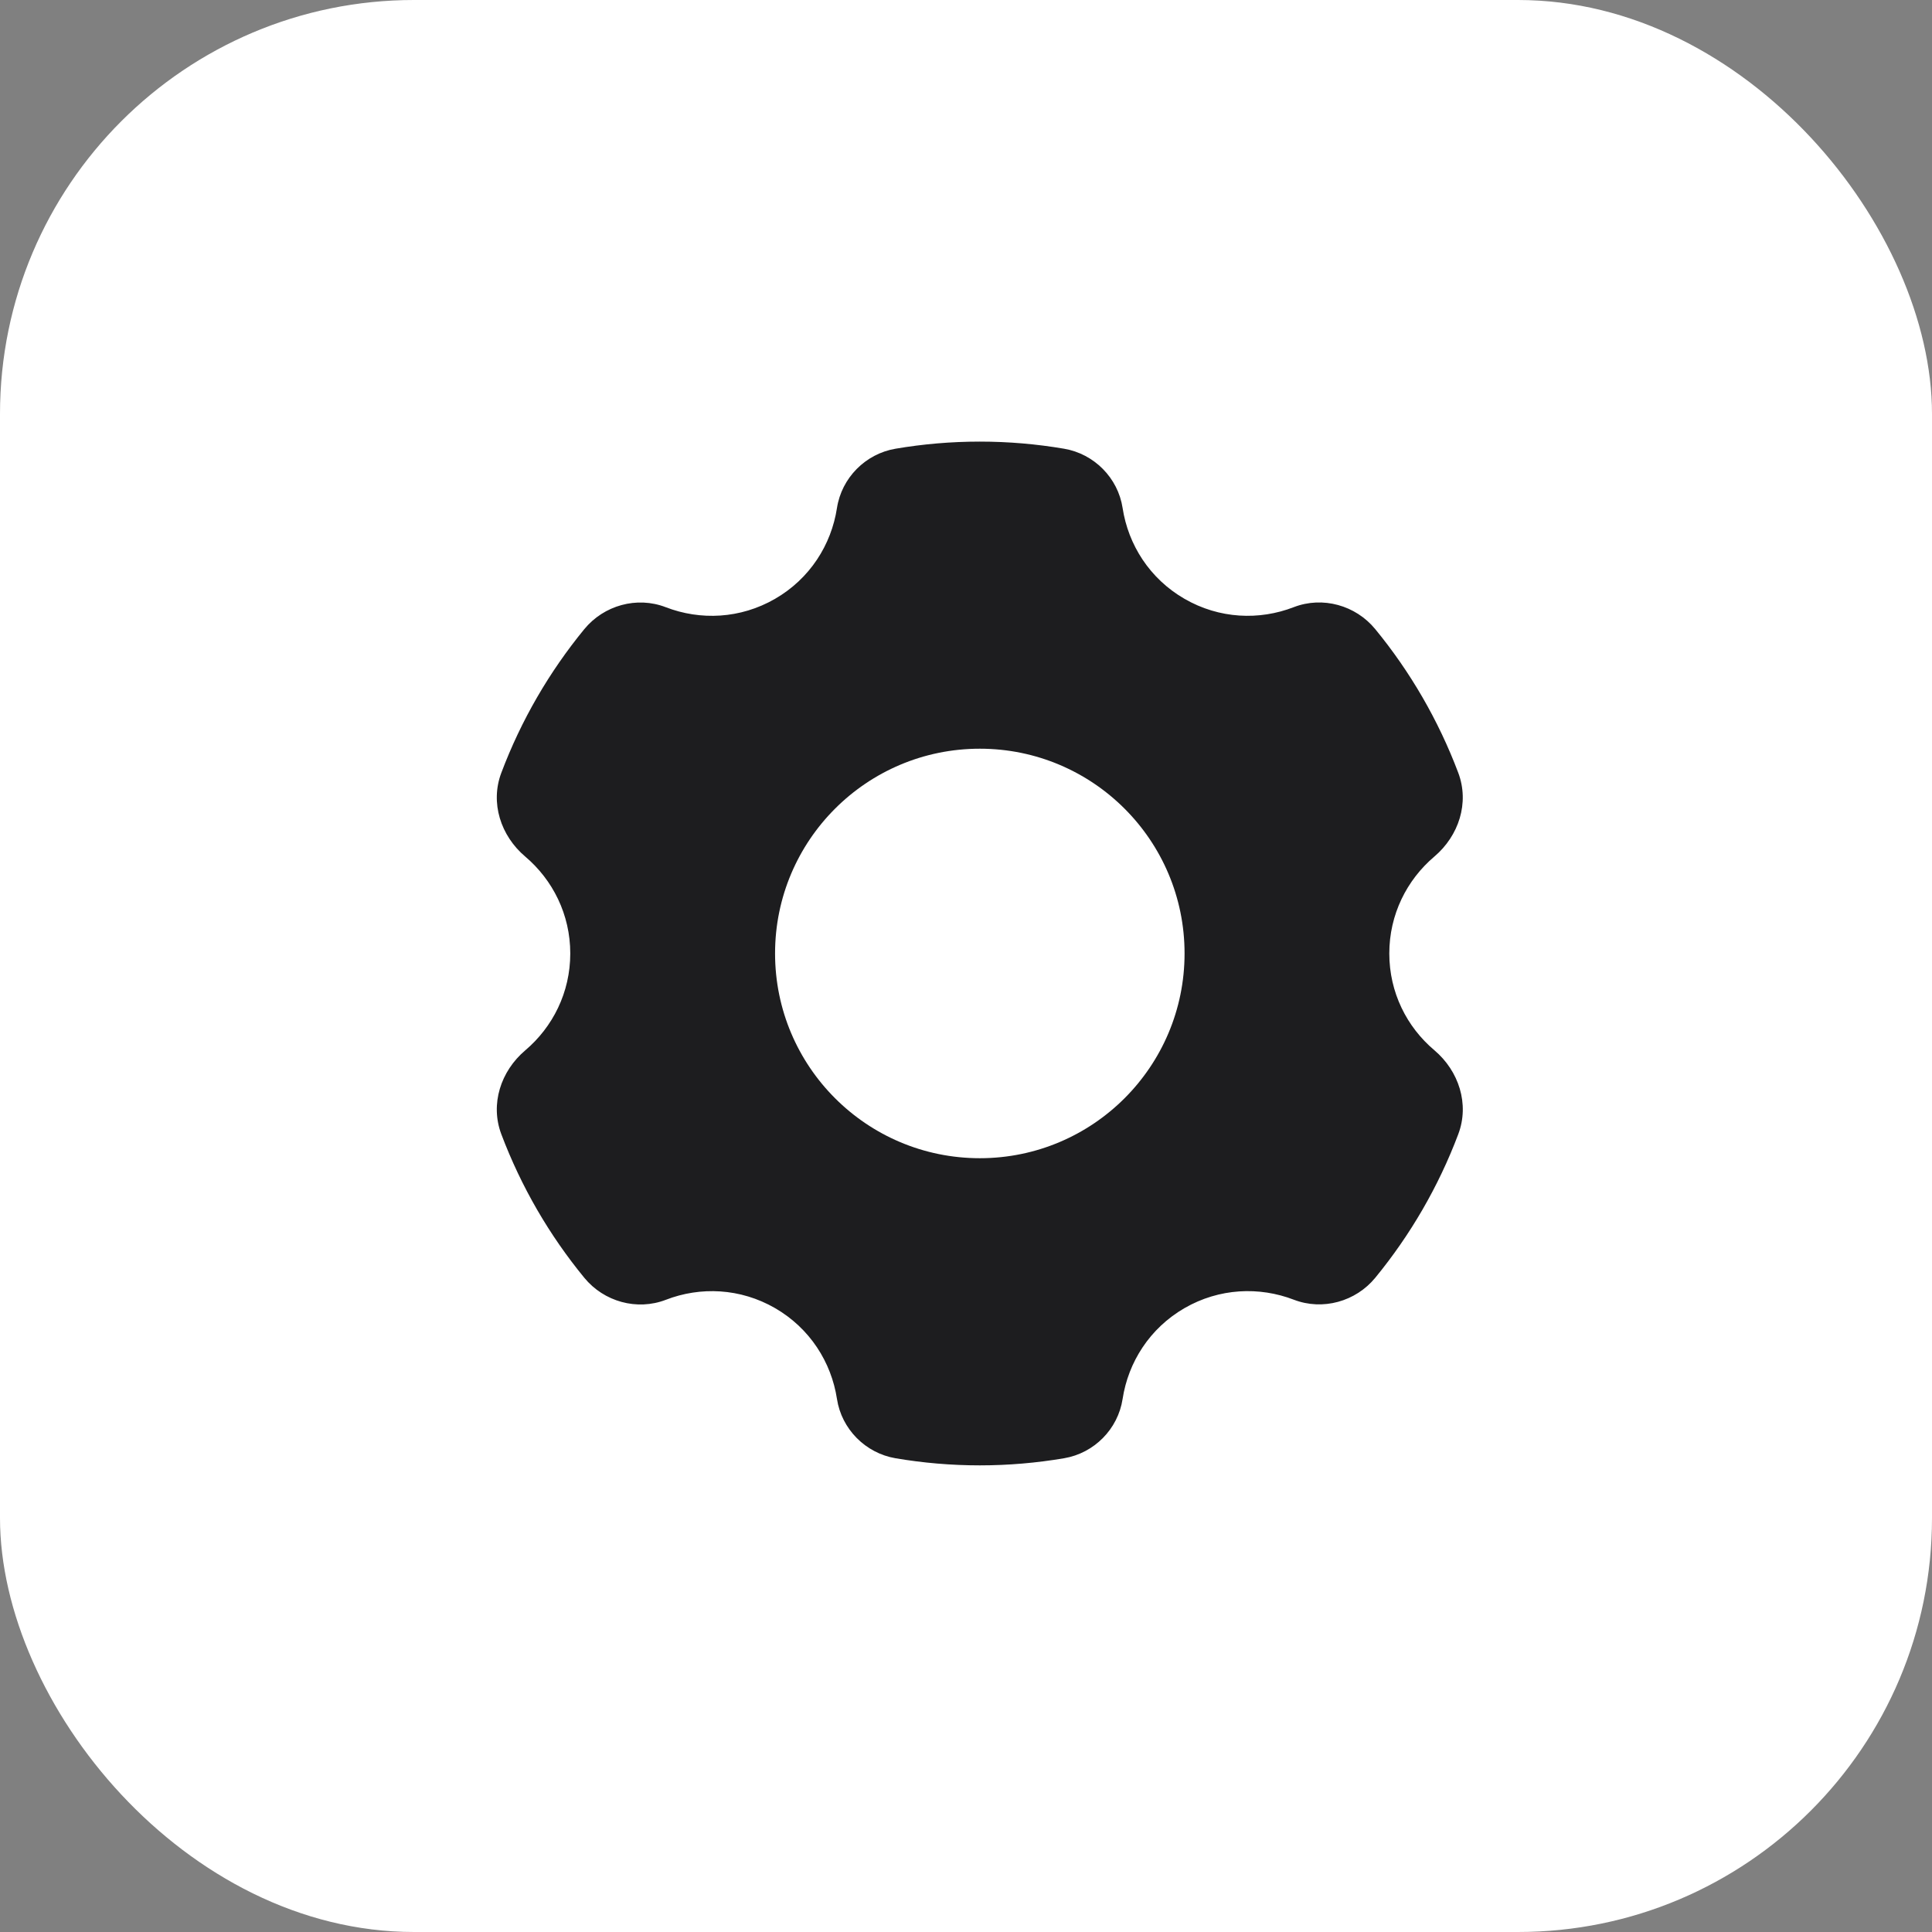 <svg xmlns="http://www.w3.org/2000/svg" width="70" height="70" viewBox="0 0 70 70" fill="none"><rect x="0" y="0" width="70" height="70" fill="#808080" stroke="none"/><rect width="70" height="70" rx="15" fill="white"></rect><path d="M42.918 47.395C44.175 46.67 45.624 46.609 46.878 47.091C47.924 47.493 49.12 47.16 49.83 46.294C51.097 44.749 52.119 42.996 52.837 41.091C53.246 40.003 52.859 38.806 51.971 38.053C50.971 37.211 50.337 35.958 50.337 34.546C50.337 33.135 50.971 31.881 51.969 31.035C52.857 30.282 53.246 29.088 52.835 27.998C52.117 26.095 51.097 24.34 49.828 22.795C49.118 21.929 47.922 21.595 46.876 21.998C45.624 22.484 44.175 22.423 42.918 21.697C41.657 20.969 40.878 19.739 40.674 18.405C40.507 17.315 39.643 16.443 38.554 16.258C37.56 16.089 36.54 16 35.499 16C34.459 16 33.439 16.089 32.445 16.258C31.356 16.443 30.494 17.315 30.325 18.405C30.121 19.739 29.342 20.969 28.081 21.697C26.823 22.423 25.375 22.484 24.121 22C23.075 21.597 21.879 21.931 21.169 22.797C19.902 24.342 18.882 26.095 18.164 28C17.753 29.088 18.142 30.284 19.03 31.035C20.028 31.881 20.662 33.135 20.662 34.546C20.662 35.958 20.028 37.211 19.03 38.057C18.142 38.81 17.753 40.005 18.164 41.095C18.882 42.998 19.902 44.752 21.171 46.297C21.881 47.163 23.077 47.497 24.123 47.095C25.375 46.609 26.823 46.67 28.081 47.395C29.342 48.124 30.121 49.354 30.325 50.687C30.492 51.778 31.356 52.649 32.445 52.835C33.439 53.004 34.459 53.093 35.499 53.093C36.54 53.093 37.56 53.004 38.554 52.835C39.643 52.651 40.507 51.78 40.674 50.687C40.878 49.354 41.657 48.124 42.918 47.395Z" fill="#1D1D1F"></path><path d="M35.501 27.127C31.404 27.127 28.082 30.449 28.082 34.545C28.082 38.642 31.404 41.964 35.501 41.964C39.597 41.964 42.919 38.642 42.919 34.545C42.919 30.449 39.597 27.127 35.501 27.127Z" fill="white"></path></svg>